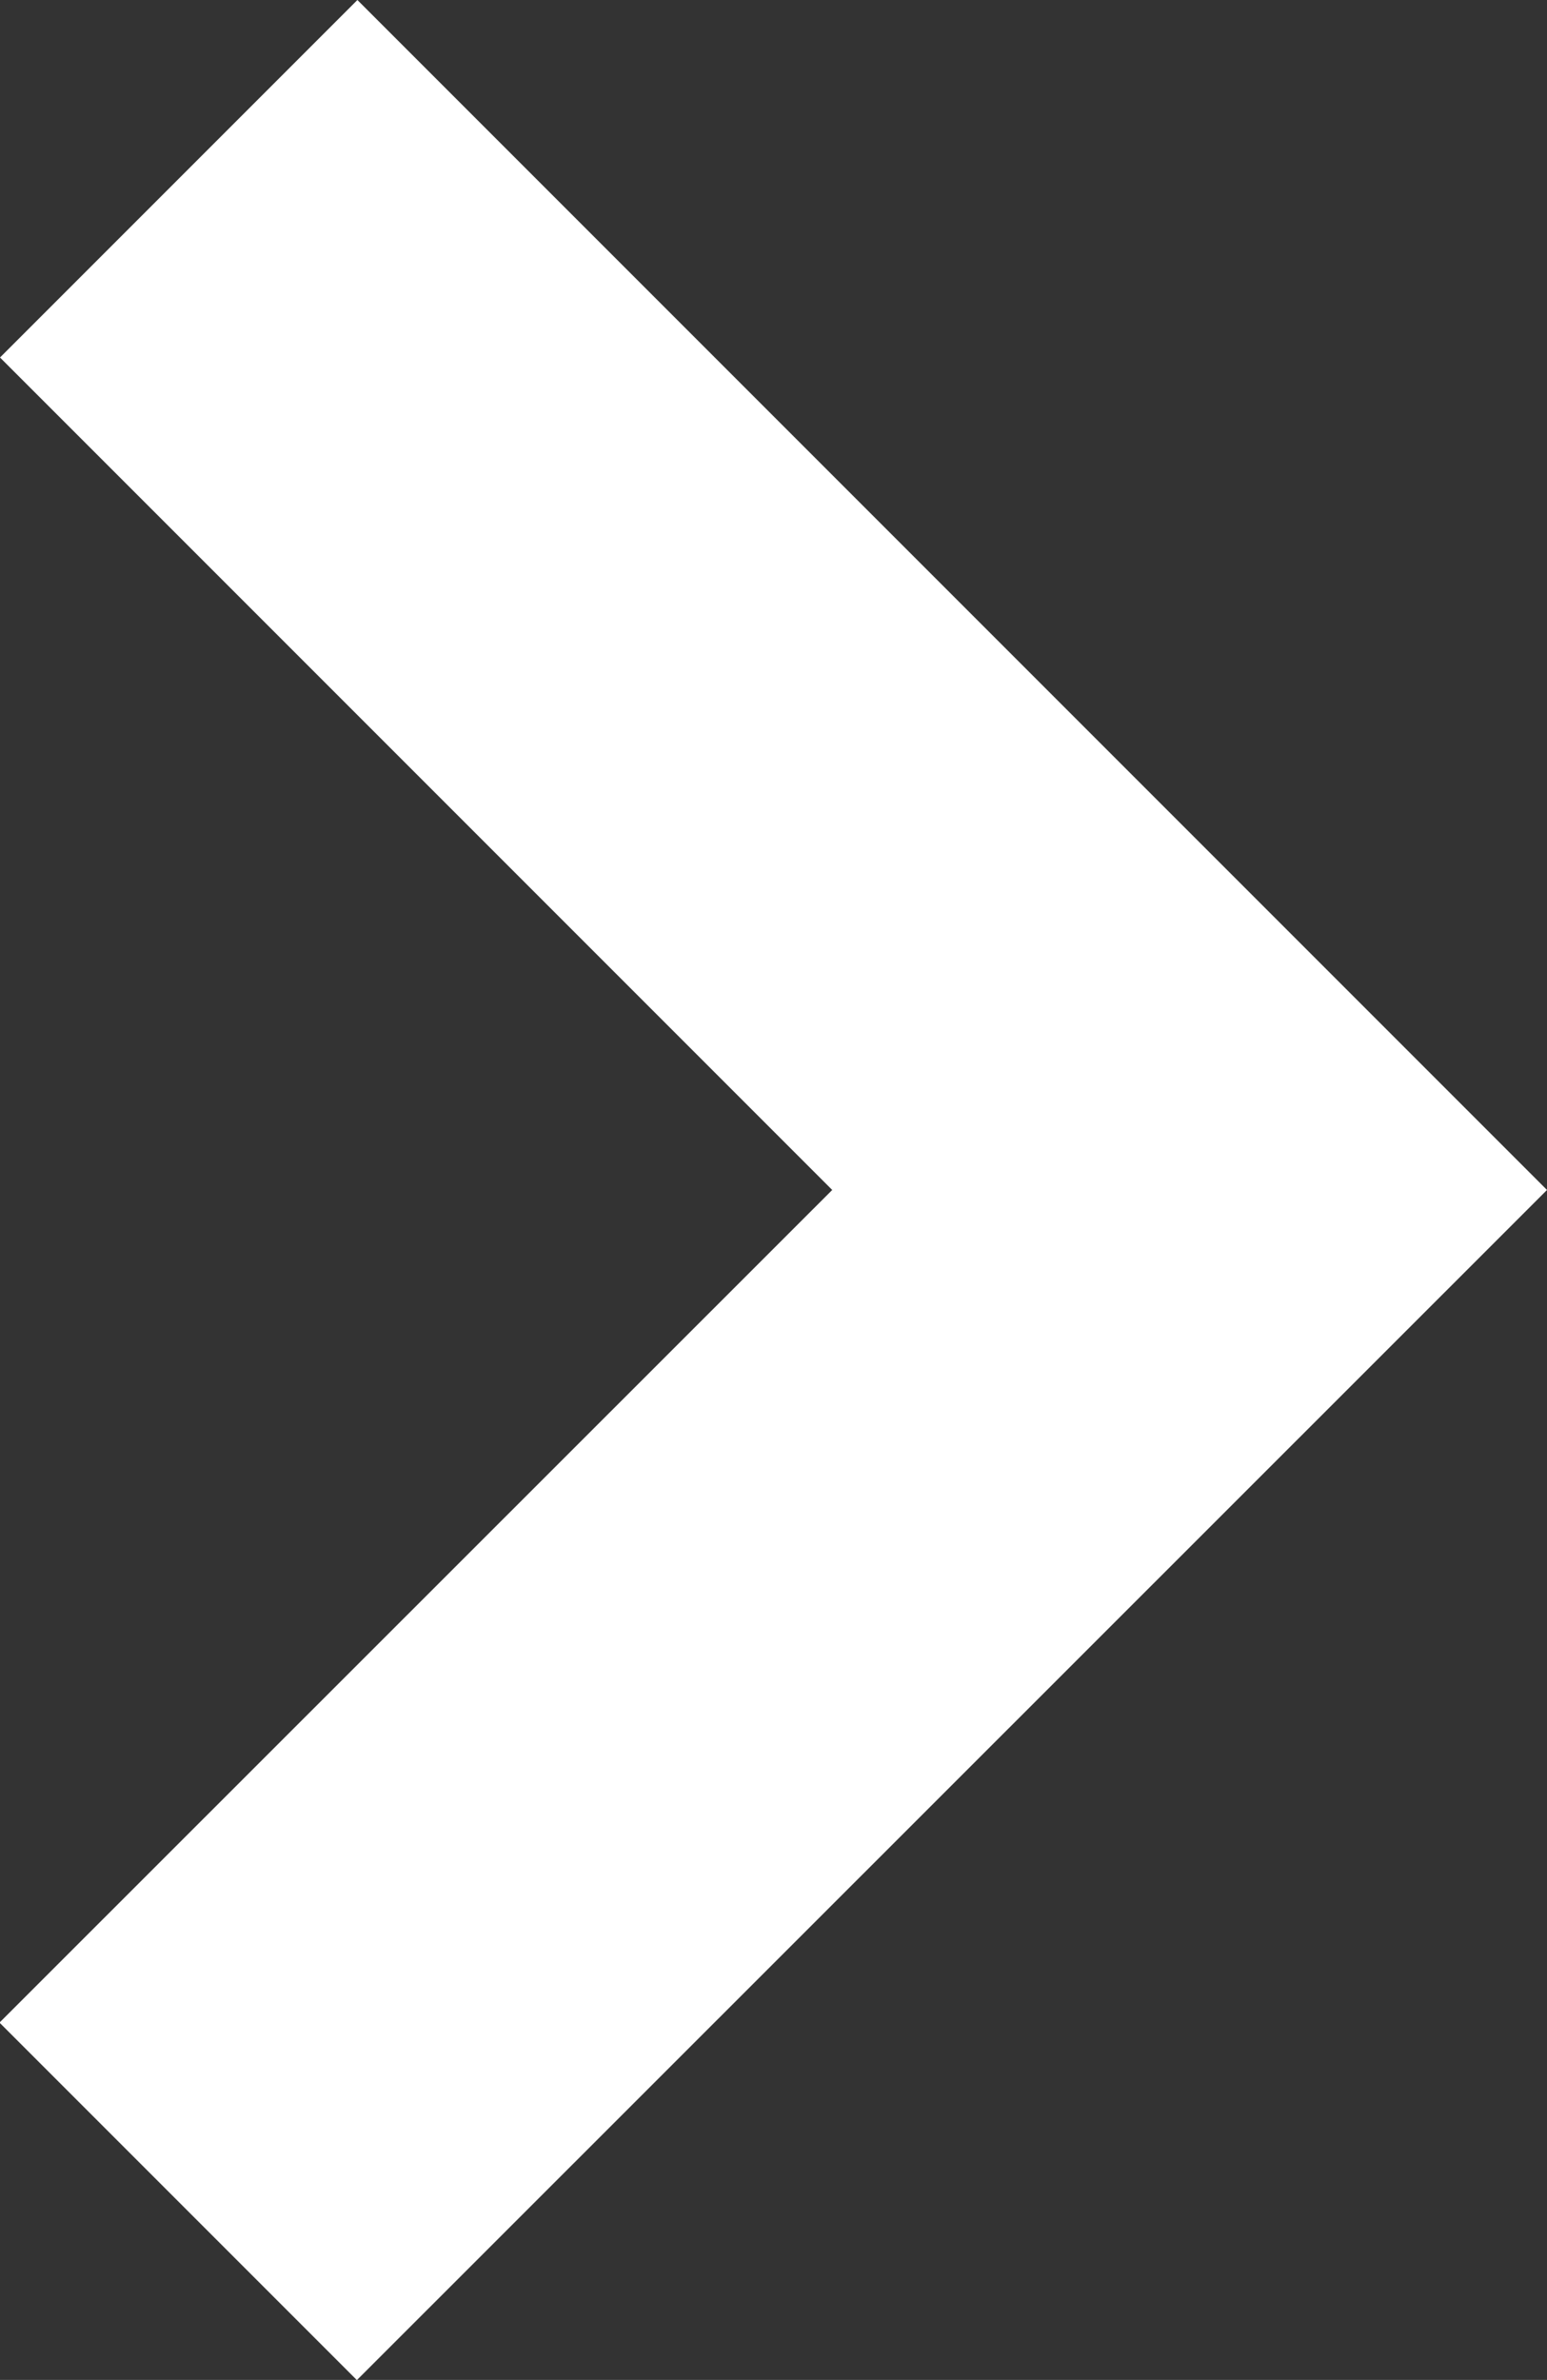 <svg xmlns="http://www.w3.org/2000/svg" width="9.181" height="14.12" viewBox="0 0 9.181 14.12">
  <rect x="0" y="0" width="9.181" height="14.12" fill="#333333" stroke="none"/>
  <path id="um_contact_arrow" d="M898.1,913.061l-2.121-2.121L900.921,906l-4.939-4.939,2.121-2.121,7.06,7.06Z" transform="translate(-895.982 -898.94)" fill="#fff"/>
</svg>
